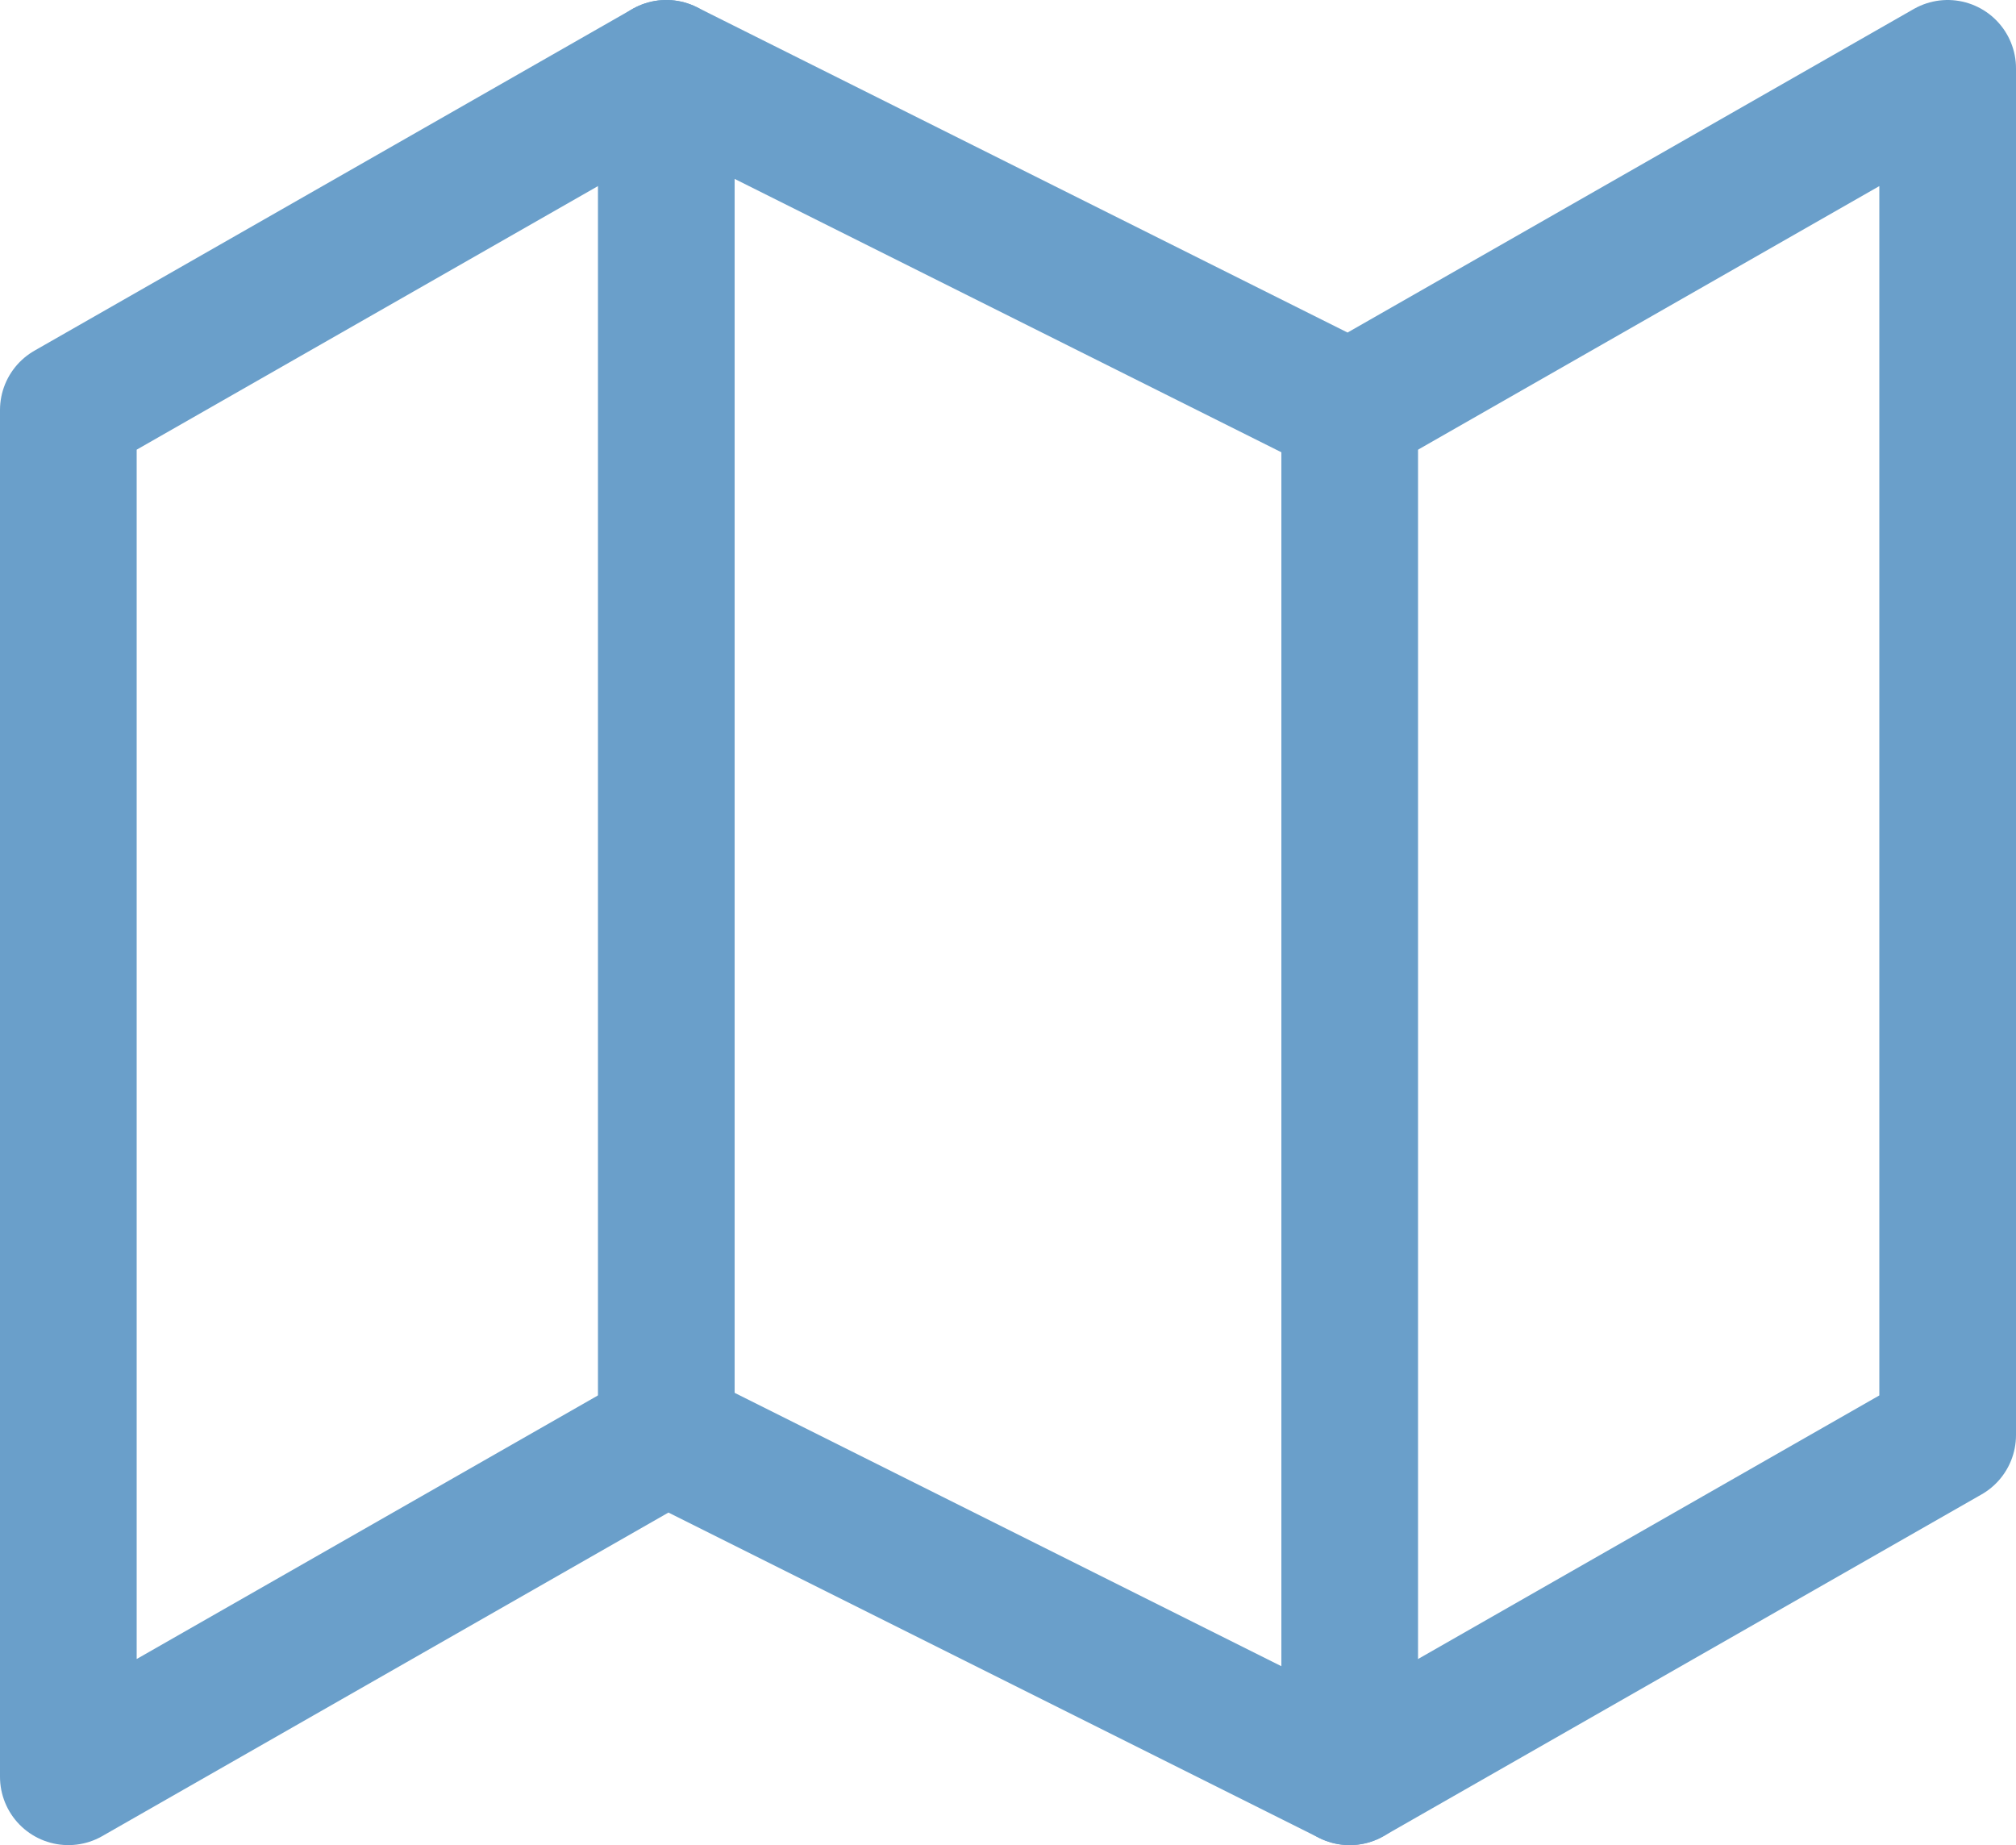 <svg xmlns="http://www.w3.org/2000/svg" width="59" height="54" viewBox="0 0 59 54">
  <g id="Icon_feather-map" data-name="Icon feather-map" transform="translate(0.5 -1)">
    <path id="Tracé_2888" data-name="Tracé 2888" d="M1.5,13V53L19,43,39,53,56.5,43V3L39,13,19,3Z" fill="none" stroke="#6a9fca" stroke-linecap="round" stroke-linejoin="round" stroke-width="4"/>
    <path id="Tracé_2889" data-name="Tracé 2889" d="M12,3V43" transform="translate(7)" fill="none" stroke="#6a9fca" stroke-linecap="round" stroke-linejoin="round" stroke-width="4"/>
    <path id="Tracé_2890" data-name="Tracé 2890" d="M24,9V49" transform="translate(15 4)" fill="none" stroke="#6a9fca" stroke-linecap="round" stroke-linejoin="round" stroke-width="4"/>
  </g>
</svg>
